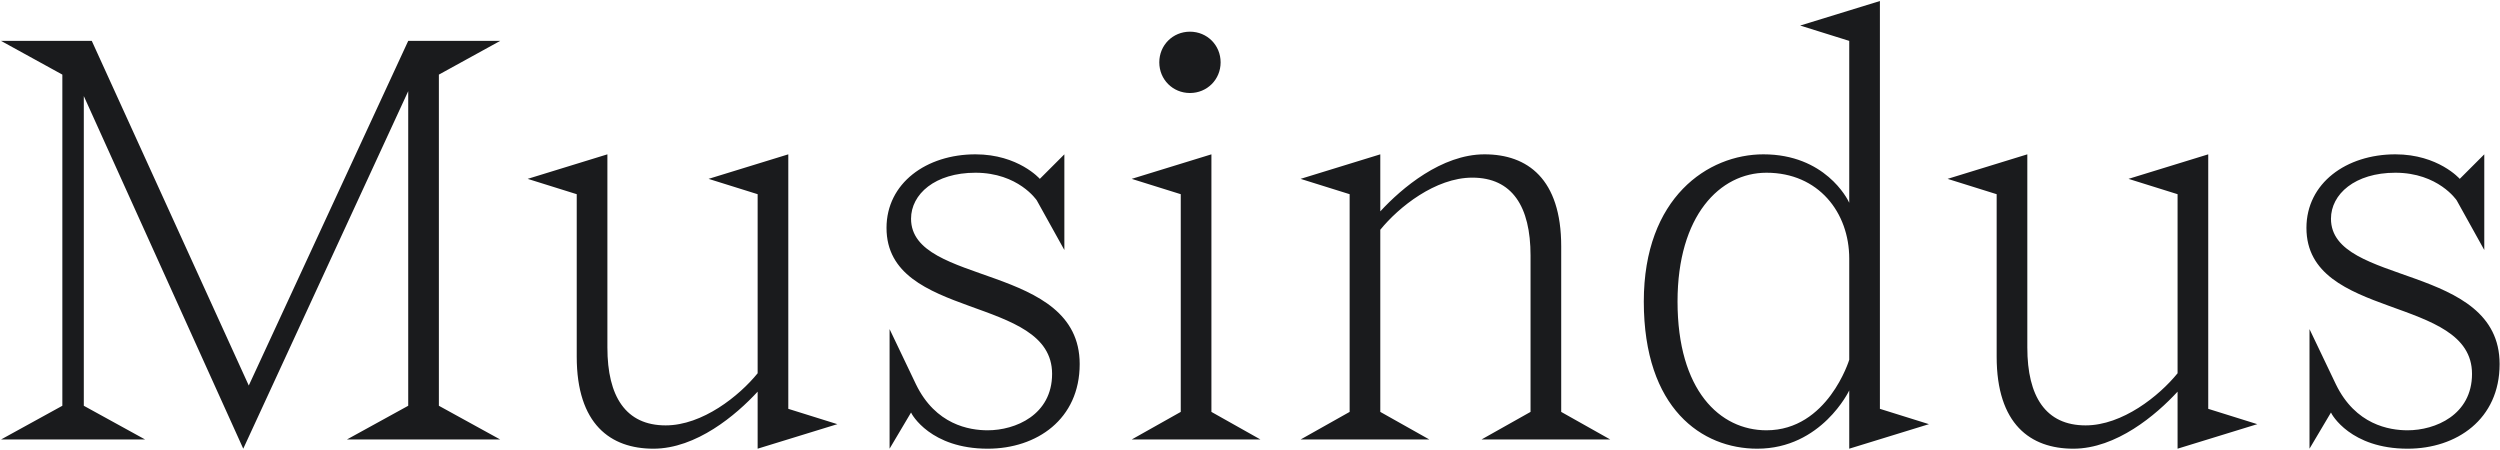 <?xml version="1.0" encoding="UTF-8"?> <svg xmlns="http://www.w3.org/2000/svg" width="1223" height="220" viewBox="0 0 1223 220" fill="none"><path d="M0.5 215L30.5 198.5V36.5L0.5 20H44.9L121.7 188.6L199.7 20H244.7L214.7 36.5V198.5L244.7 215H169.7L199.7 198.5V44.6L119 219.5L41 47V198.5L71 215H0.5ZM370.637 95L346.637 87.5L385.637 75.5V200L409.637 207.5L370.637 219.5V191.6C360.137 203 340.637 219.5 319.637 219.5C298.637 219.5 282.137 207.5 282.137 174.5V95L258.137 87.5L297.137 75.5V170C297.137 194 306.137 208.1 325.637 208.1C343.637 208.1 361.637 193.7 370.637 182.6V95ZM520.684 75.5V122.3L507.184 98C507.184 98 498.184 84.5 477.184 84.5C457.384 84.5 445.684 95 445.684 107C445.684 140 528.184 128.6 528.184 178.1C528.184 205.1 507.184 219.5 483.184 219.5C455.284 219.5 445.984 202.7 445.684 201.8L435.184 219.5V161L448.084 188C457.684 207.8 474.184 210.5 483.184 210.5C496.684 210.5 514.684 203 514.684 182.9C514.684 144.2 433.684 156.8 433.684 111.5C433.684 89.6 453.184 75.5 477.184 75.5C498.184 75.5 508.684 87.5 508.684 87.5L520.684 75.5ZM553.625 87.5L592.625 75.5V201.5L616.625 215H553.625L577.625 201.5V95L553.625 87.5ZM567.125 30.5C567.125 38.9 573.725 45.5 582.125 45.5C590.525 45.5 597.125 38.9 597.125 30.5C597.125 22.1 590.525 15.5 582.125 15.5C573.725 15.5 567.125 22.1 567.125 30.5ZM660.242 95L636.242 87.5L675.242 75.5V103.4C685.742 92 705.242 75.5 726.242 75.5C747.242 75.5 763.742 87.5 763.742 120.5V201.5L787.742 215H724.742L748.742 201.5V125C748.742 101 739.742 86.9 720.242 86.9C702.242 86.9 684.242 101.3 675.242 112.4V201.5L699.242 215H636.242L660.242 201.5V95ZM904.648 20L880.648 12.5L919.648 0.5V200L943.648 207.5L904.648 219.5V191C904.648 191 891.148 219.5 859.648 219.5C832.648 219.5 804.148 200 804.148 147.5C804.148 96.5 835.648 75.5 862.648 75.5C892.648 75.5 903.748 97.1 904.648 99.2V20ZM904.648 176V126.5C904.648 104 889.648 84.5 864.148 84.5C841.348 84.5 820.648 105.5 820.648 147.5C820.648 191 841.348 210.5 864.148 210.5C894.148 210.5 904.648 176 904.648 176ZM1065.27 95L1041.27 87.5L1080.27 75.5V200L1104.27 207.5L1065.27 219.5V191.6C1054.77 203 1035.27 219.5 1014.27 219.5C993.266 219.5 976.766 207.5 976.766 174.5V95L952.766 87.5L991.766 75.5V170C991.766 194 1000.77 208.1 1020.27 208.1C1038.27 208.1 1056.27 193.7 1065.27 182.6V95ZM1215.31 75.5V122.3L1201.81 98C1201.81 98 1192.81 84.5 1171.81 84.5C1152.01 84.5 1140.31 95 1140.31 107C1140.31 140 1222.81 128.6 1222.81 178.1C1222.81 205.1 1201.81 219.5 1177.81 219.5C1149.91 219.5 1140.61 202.7 1140.31 201.8L1129.81 219.5V161L1142.71 188C1152.31 207.8 1168.81 210.5 1177.81 210.5C1191.31 210.5 1209.31 203 1209.31 182.9C1209.31 144.2 1128.31 156.8 1128.31 111.5C1128.31 89.6 1147.81 75.5 1171.81 75.5C1192.81 75.5 1203.31 87.5 1203.31 87.5L1215.31 75.5Z" fill="#1A1B1D"></path></svg> 